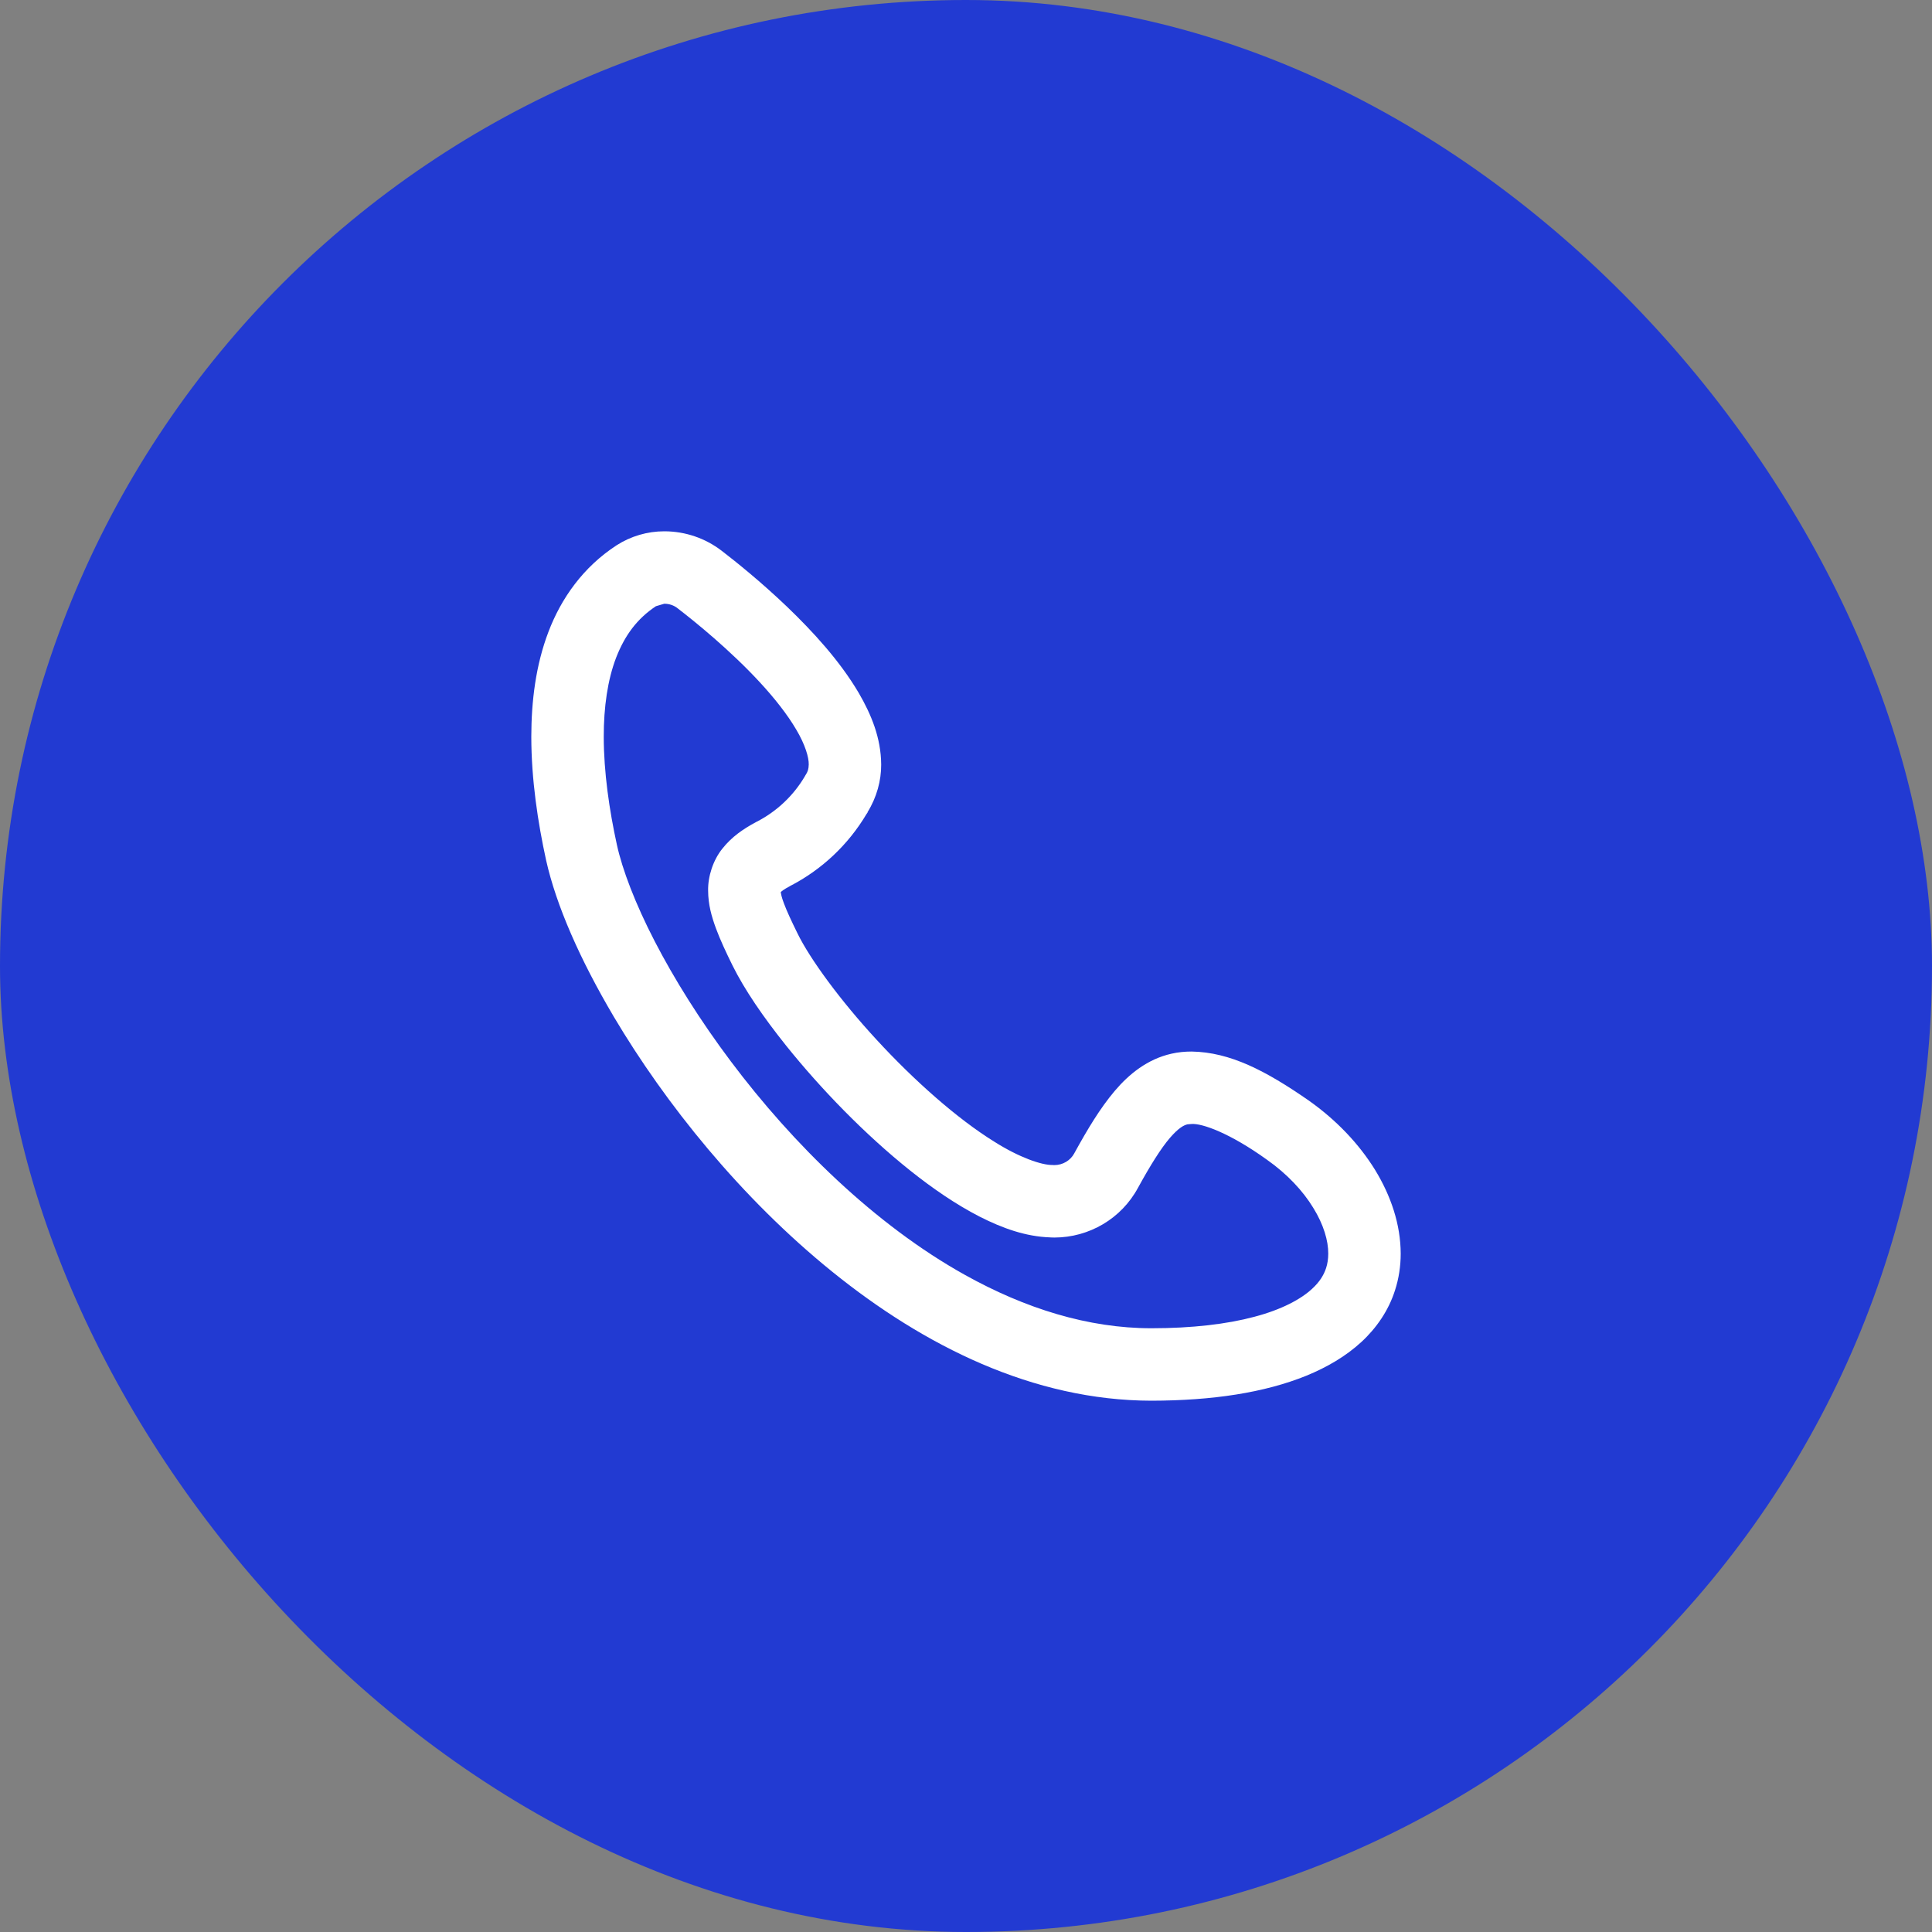 <svg width="40" height="40" viewBox="0 0 40 40" fill="none" xmlns="http://www.w3.org/2000/svg">
<rect x="0" y="0" width="40" height="40" fill="#808080" stroke="none"/>
<rect width="40" height="40" rx="20" fill="#223AD2"/>
<path fill-rule="evenodd" clip-rule="evenodd" d="M27.455 26.255C27.406 26.402 27.322 26.539 27.166 26.683C26.935 26.898 26.535 27.114 25.969 27.263C25.405 27.414 24.684 27.5 23.838 27.5C22.525 27.5 21.22 27.088 19.977 26.395C18.113 25.357 16.412 23.681 15.133 21.977C14.493 21.125 13.958 20.268 13.555 19.488C13.152 18.709 12.884 18.003 12.772 17.49C12.616 16.778 12.5 15.989 12.5 15.253C12.499 14.643 12.58 14.074 12.757 13.614C12.936 13.155 13.189 12.81 13.58 12.551L13.752 12.5H13.758C13.856 12.5 13.95 12.533 14.025 12.59L14.025 12.591C14.392 12.872 15.12 13.464 15.728 14.122C16.032 14.45 16.304 14.795 16.485 15.105C16.67 15.415 16.748 15.683 16.744 15.829C16.741 15.921 16.727 15.967 16.688 16.032L16.677 16.048L16.668 16.065C16.431 16.471 16.081 16.802 15.658 17.018L15.652 17.02L15.646 17.024C15.386 17.164 15.149 17.326 14.956 17.57C14.762 17.811 14.655 18.147 14.661 18.44C14.662 18.729 14.733 18.976 14.823 19.221C14.914 19.466 15.03 19.713 15.166 19.989C15.415 20.491 15.8 21.054 16.276 21.649C16.991 22.54 17.904 23.485 18.847 24.237C19.319 24.613 19.798 24.94 20.278 25.187C20.755 25.429 21.233 25.602 21.746 25.619L21.757 25.62H21.759L21.829 25.622C22.55 25.621 23.218 25.23 23.562 24.59L23.559 24.596C23.815 24.127 24.039 23.772 24.22 23.561C24.407 23.344 24.515 23.295 24.585 23.278L24.672 23.271C24.885 23.256 25.456 23.453 26.231 24.011C26.649 24.305 26.977 24.657 27.189 25.006C27.405 25.354 27.502 25.692 27.5 25.955C27.5 26.066 27.484 26.165 27.455 26.255ZM28.468 24.219C28.135 23.681 27.669 23.19 27.096 22.785C26.203 22.165 25.466 21.784 24.672 21.771C24.532 21.771 24.391 21.784 24.253 21.816C23.759 21.927 23.376 22.236 23.078 22.588C22.776 22.946 22.521 23.37 22.244 23.874L22.243 23.876L22.241 23.88C22.163 24.025 22.004 24.122 21.829 24.122L21.805 24.121L21.799 24.12H21.792C21.567 24.124 21.104 23.965 20.59 23.64C19.813 23.16 18.913 22.357 18.154 21.532C17.395 20.712 16.765 19.846 16.512 19.326C16.384 19.066 16.286 18.855 16.229 18.7C16.181 18.575 16.169 18.504 16.165 18.469C16.189 18.448 16.236 18.408 16.351 18.349L16.35 18.348C17.013 18.008 17.564 17.488 17.943 16.849L17.944 16.851C17.947 16.848 17.947 16.844 17.949 16.841C17.954 16.833 17.96 16.826 17.965 16.818L17.961 16.816C18.152 16.509 18.246 16.158 18.244 15.829C18.24 15.276 18.038 14.792 17.779 14.346C17.385 13.678 16.829 13.075 16.294 12.561C15.759 12.05 15.246 11.637 14.94 11.402C14.601 11.142 14.188 11.002 13.762 11H13.768H13.752C13.403 11 13.06 11.101 12.765 11.29L12.761 11.293C12.075 11.74 11.619 12.387 11.356 13.079C11.091 13.773 11.001 14.518 11 15.253C11.001 16.143 11.135 17.026 11.307 17.812C11.516 18.745 12.004 19.859 12.711 21.055C13.774 22.845 15.335 24.798 17.235 26.333C19.131 27.864 21.389 28.996 23.838 29C25.1 28.998 26.176 28.835 27.046 28.483C27.48 28.305 27.864 28.079 28.183 27.787C28.5 27.495 28.749 27.131 28.881 26.718C28.962 26.469 29 26.21 29 25.955C28.998 25.348 28.797 24.757 28.468 24.219Z" fill="white"/>
</svg>
